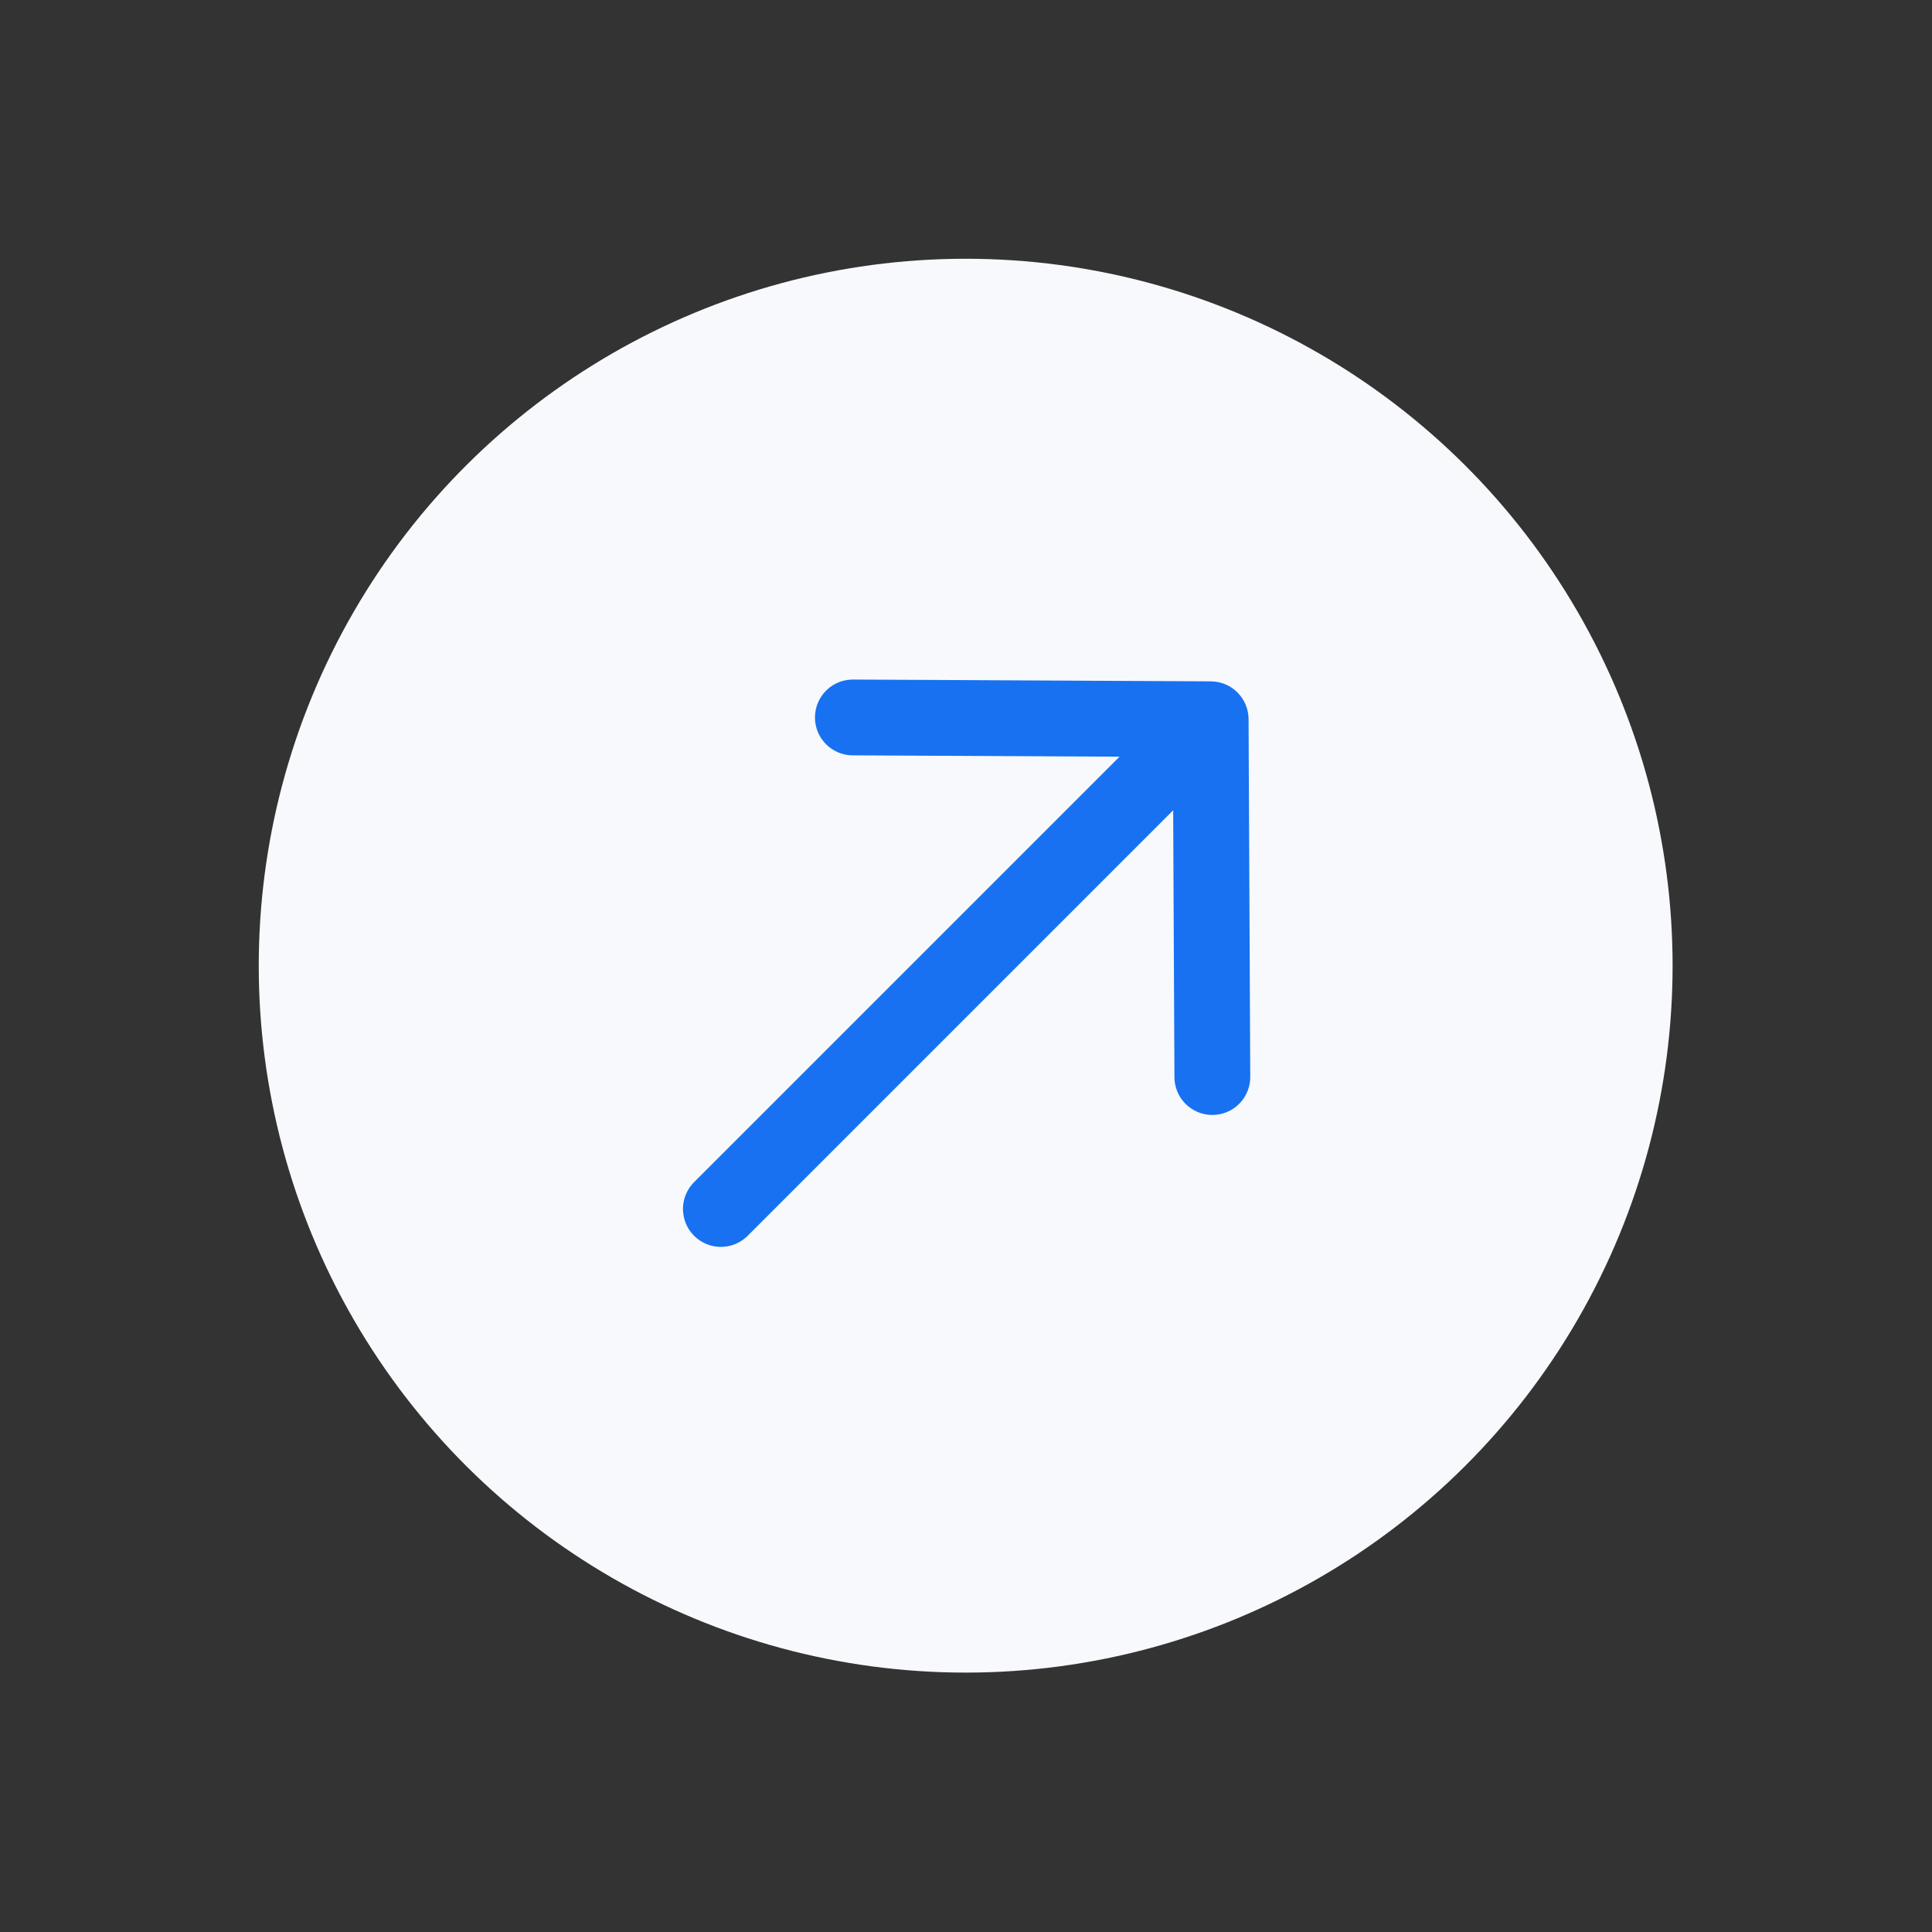 <?xml version="1.0" encoding="UTF-8"?> <svg xmlns="http://www.w3.org/2000/svg" width="535" height="535" viewBox="0 0 535 535" fill="none"><rect x="0" y="0" width="535" height="535" fill="#333333" stroke="none"/> <circle cx="267.41" cy="267.411" r="195.758" transform="rotate(30 267.41 267.411)" fill="#F7F9FC"></circle> <path d="M236.481 188.181C233.653 188.097 230.91 189.159 228.876 191.126C226.84 193.092 225.686 195.797 225.674 198.628C225.661 201.458 226.791 204.172 228.809 206.157C230.826 208.142 233.56 209.227 236.389 209.17L310.025 209.538L192.204 327.359C189.553 330.01 188.516 333.877 189.487 337.498C190.457 341.12 193.287 343.95 196.909 344.921C200.531 345.891 204.397 344.855 207.048 342.204L324.869 224.382L325.22 298.034C325.162 300.865 326.248 303.598 328.233 305.616C330.218 307.632 332.933 308.763 335.762 308.75C338.593 308.738 341.297 307.585 343.264 305.549C345.231 303.514 346.294 300.771 346.21 297.942L345.746 199.126C345.733 196.358 344.629 193.708 342.671 191.751C340.715 189.795 338.065 188.69 335.298 188.678L236.481 188.181Z" fill="#1771F1"></path> </svg> 
